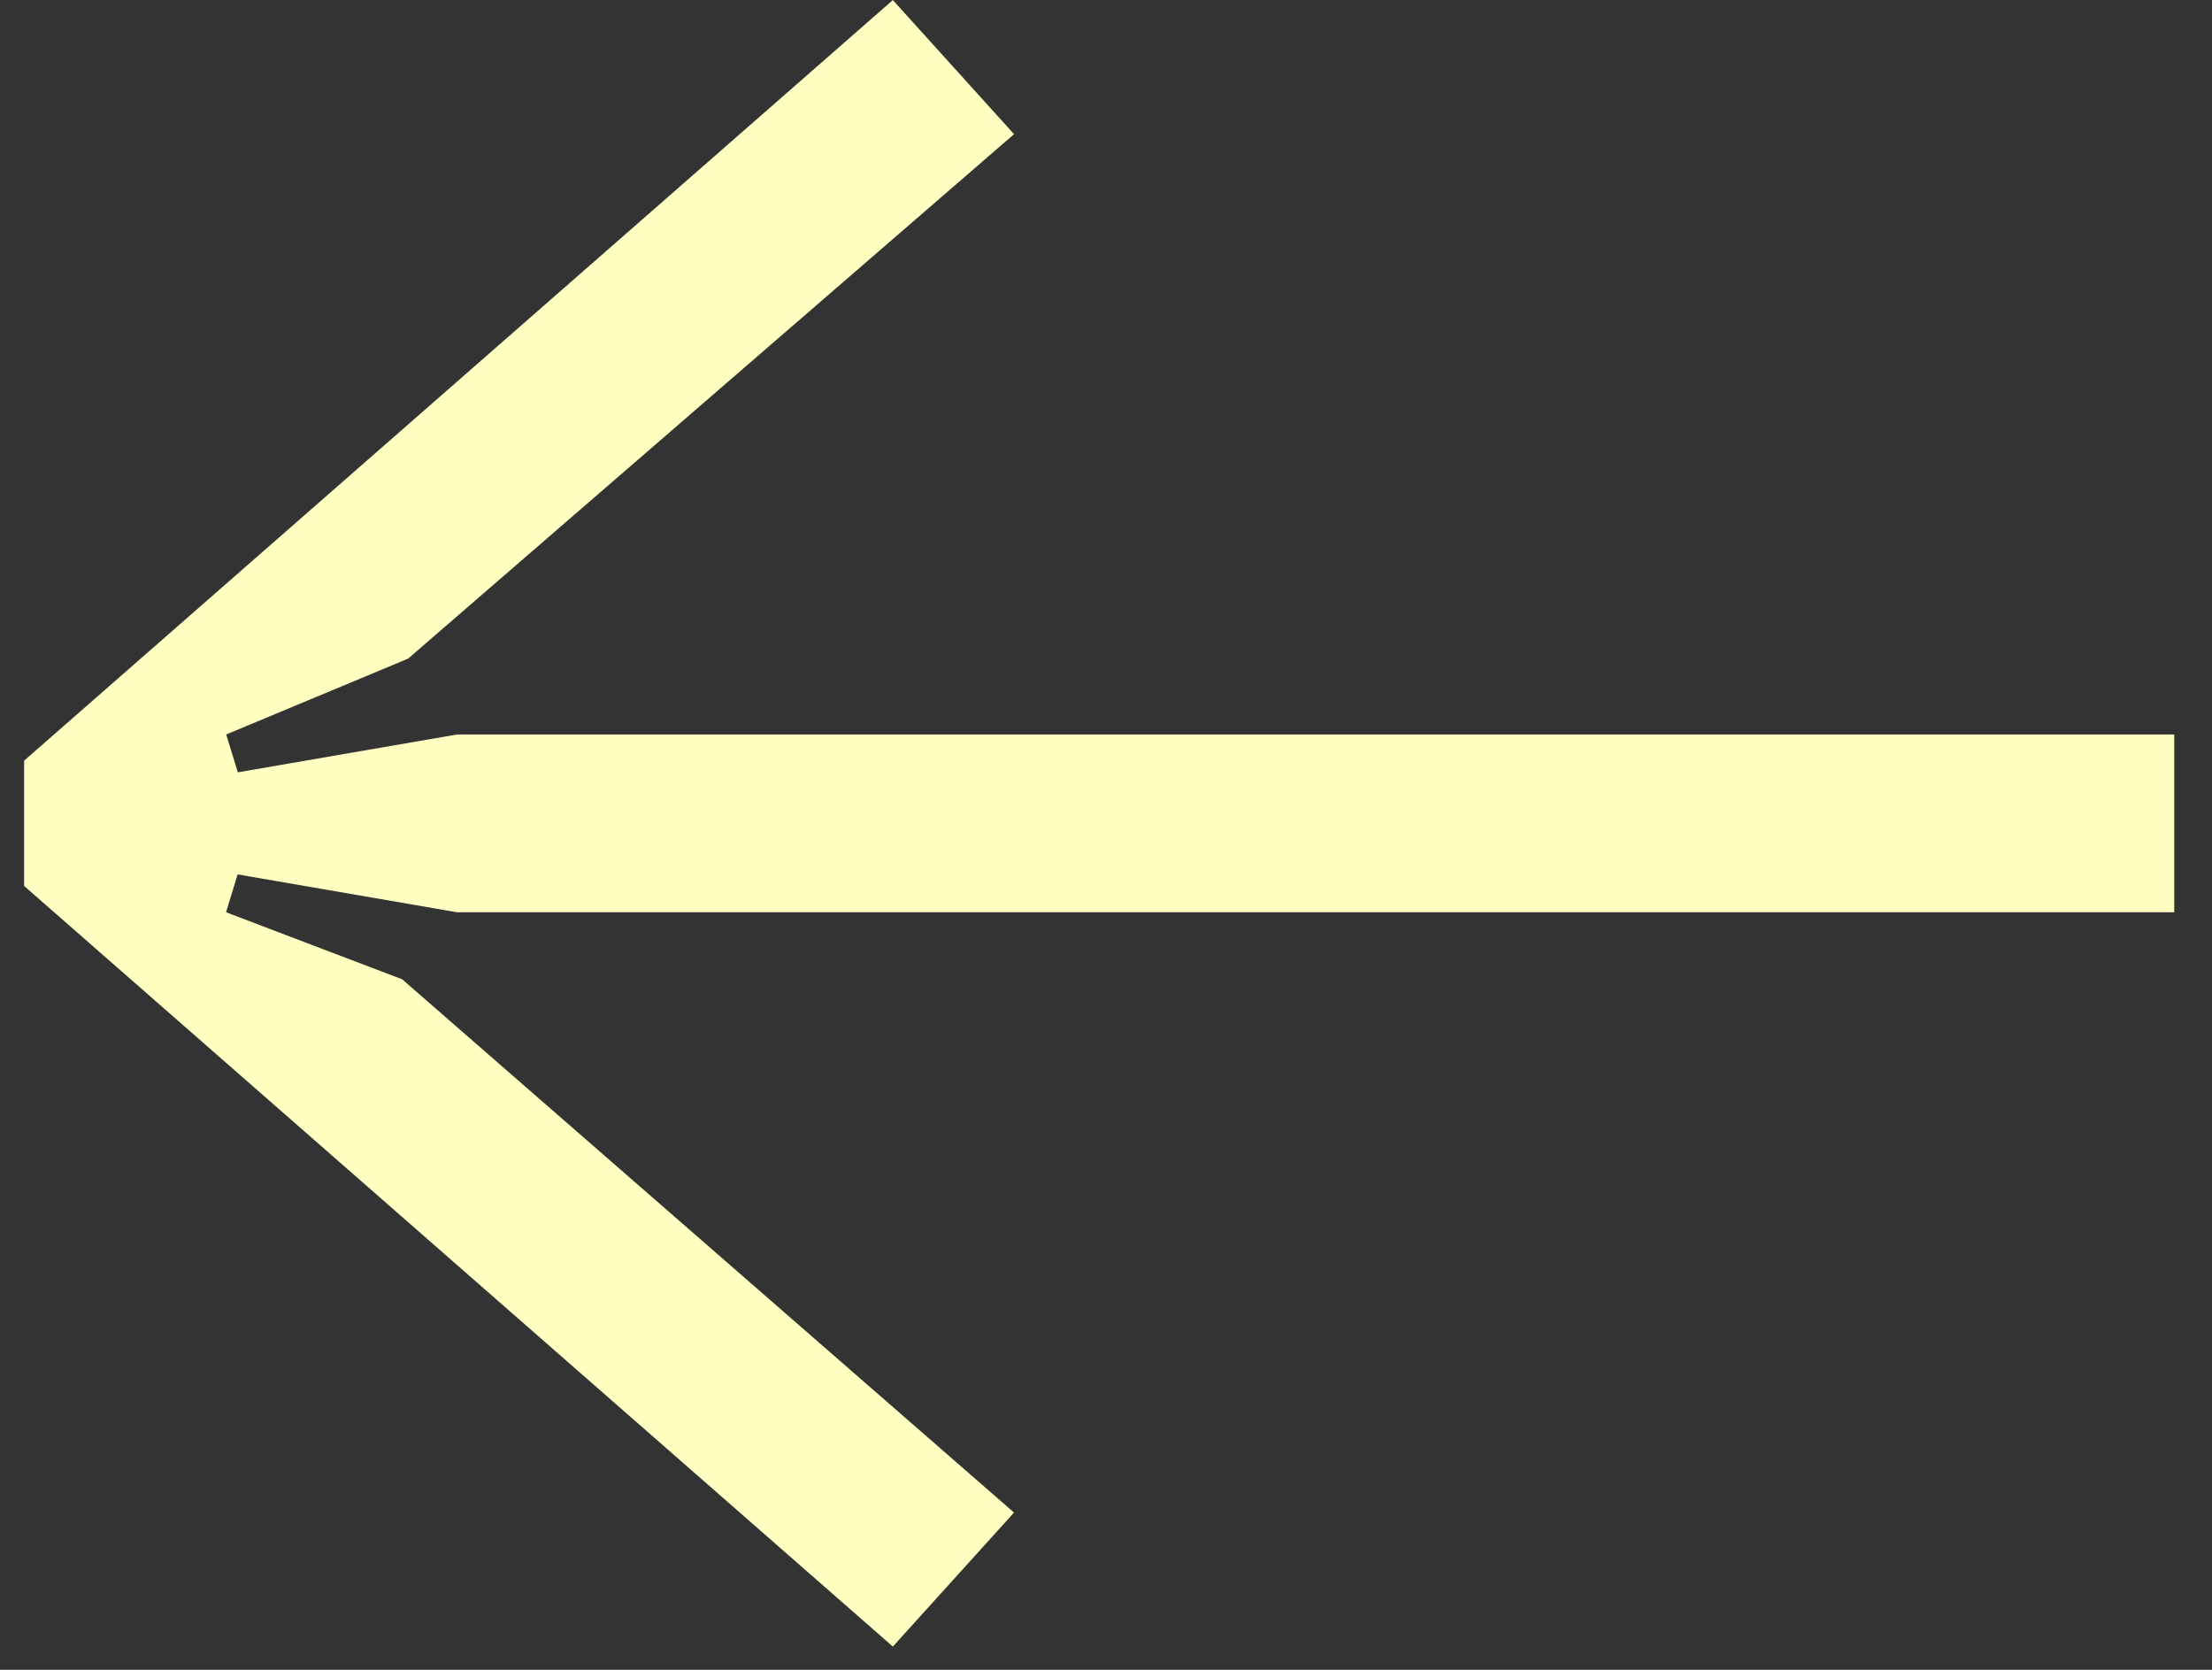 <svg xmlns="http://www.w3.org/2000/svg" width="53" height="40" viewBox="0 0 53 40" fill="none"><rect x="0" y="0" width="53" height="40" fill="#333333" stroke="none"/><g clip-path="url(#clip0_2_1822)"><path d="M0.578 18.221L21.393 0.002L24.297 3.214L9.776 15.779L5.42 17.594L5.698 18.501L10.954 17.594L52.095 17.594L52.095 21.853L10.95 21.853L5.694 20.946L5.416 21.853L9.635 23.458L24.296 36.233L21.393 39.443L0.578 21.223L0.578 18.221Z" fill="#FFFFC1"></path></g><defs><clipPath id="clip0_2_1822"><rect width="51.517" height="39.443" fill="white" transform="translate(52.095 39.443) rotate(-180)"></rect></clipPath></defs></svg>